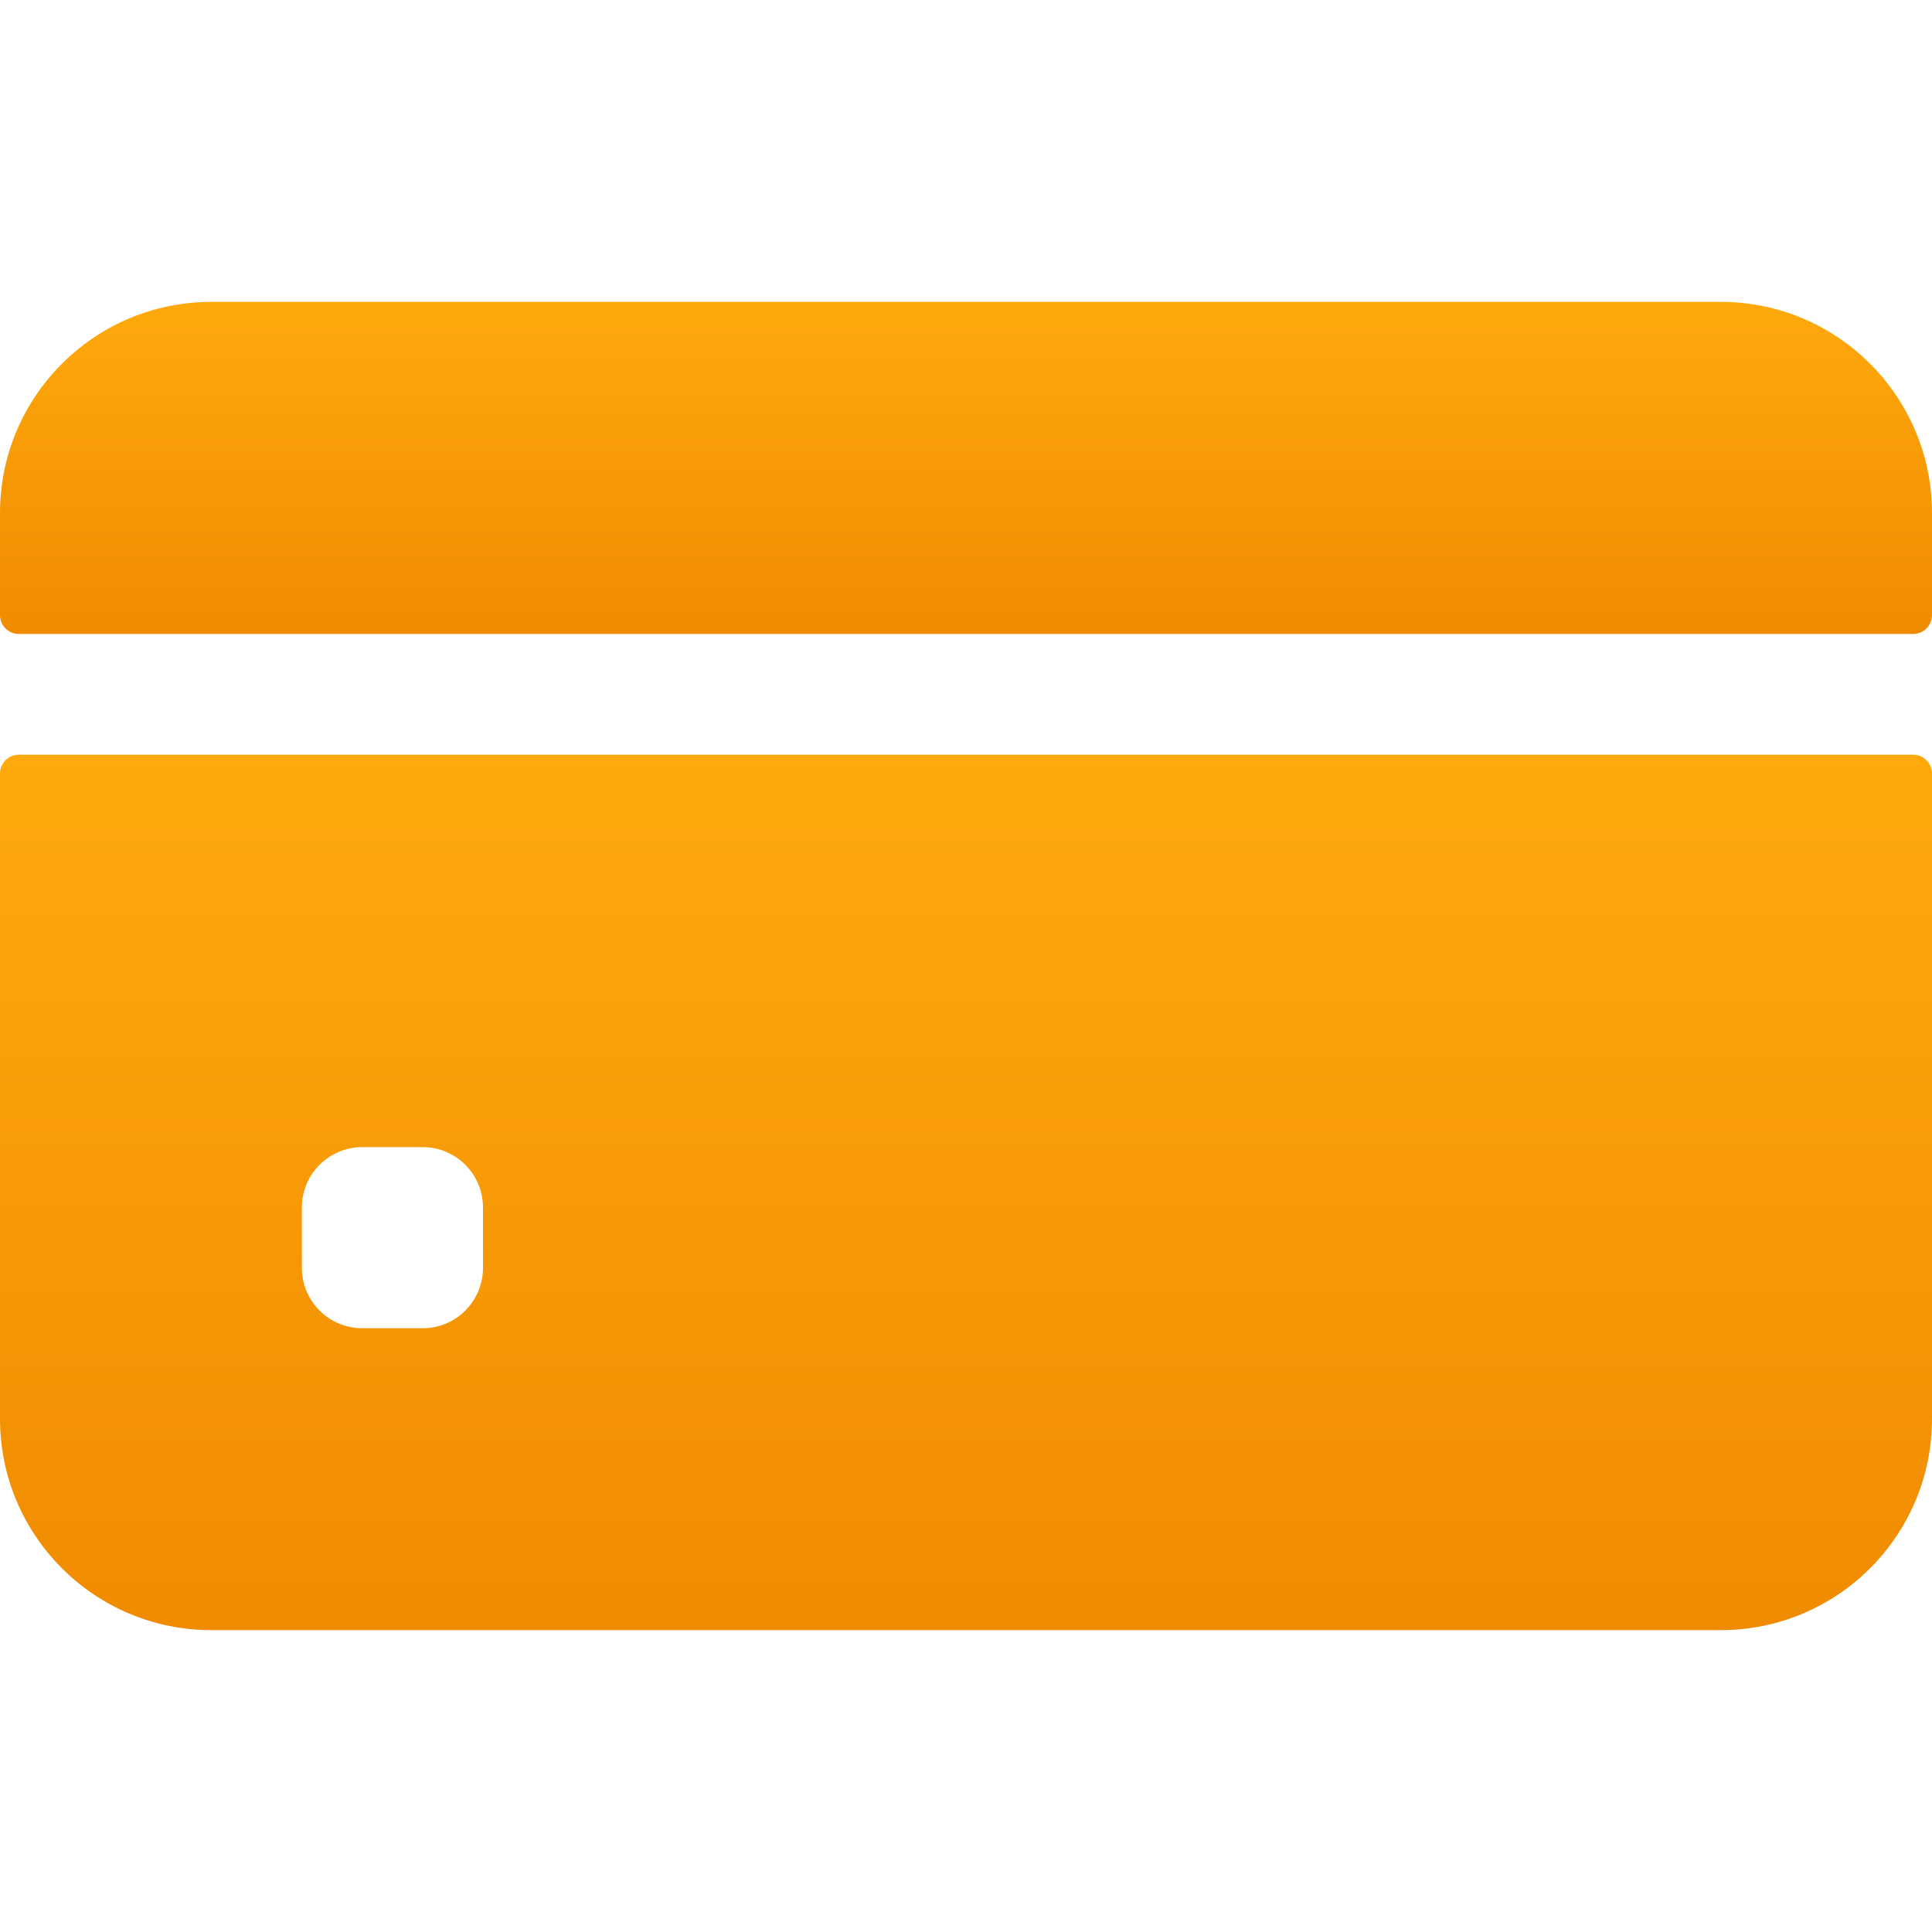 <svg width="60" height="60" viewBox="0 0 60 60" fill="none" xmlns="http://www.w3.org/2000/svg">
<path d="M60 19.102V15.938C60 12.313 57.062 9.375 53.438 9.375H6.562C2.938 9.375 0 12.313 0 15.938V19.102C0 19.425 0.262 19.688 0.586 19.688H59.414C59.738 19.688 60 19.425 60 19.102Z" fill="url(#paint0_linear_1274_2767)"/>
<path d="M0 24.023V44.062C0 47.687 2.938 50.625 6.562 50.625H53.438C57.062 50.625 60 47.687 60 44.062V24.023C60 23.7 59.738 23.438 59.414 23.438H0.586C0.262 23.438 0 23.7 0 24.023ZM15 39.375C15 40.41 14.161 41.25 13.125 41.25H11.25C10.214 41.25 9.375 40.41 9.375 39.375V37.5C9.375 36.465 10.214 35.625 11.25 35.625H13.125C14.161 35.625 15 36.465 15 37.5V39.375Z" fill="url(#paint1_linear_1274_2767)"/>
<defs>
<linearGradient id="paint0_linear_1274_2767" x1="30" y1="9.375" x2="30" y2="19.688" gradientUnits="userSpaceOnUse">
<stop stop-color="#FFA90C"/>
<stop offset="1" stop-color="#F08B00"/>
</linearGradient>
<linearGradient id="paint1_linear_1274_2767" x1="30" y1="23.438" x2="30" y2="50.625" gradientUnits="userSpaceOnUse">
<stop stop-color="#FFA90C"/>
<stop offset="1" stop-color="#F08B00"/>
</linearGradient>
</defs>
</svg>
